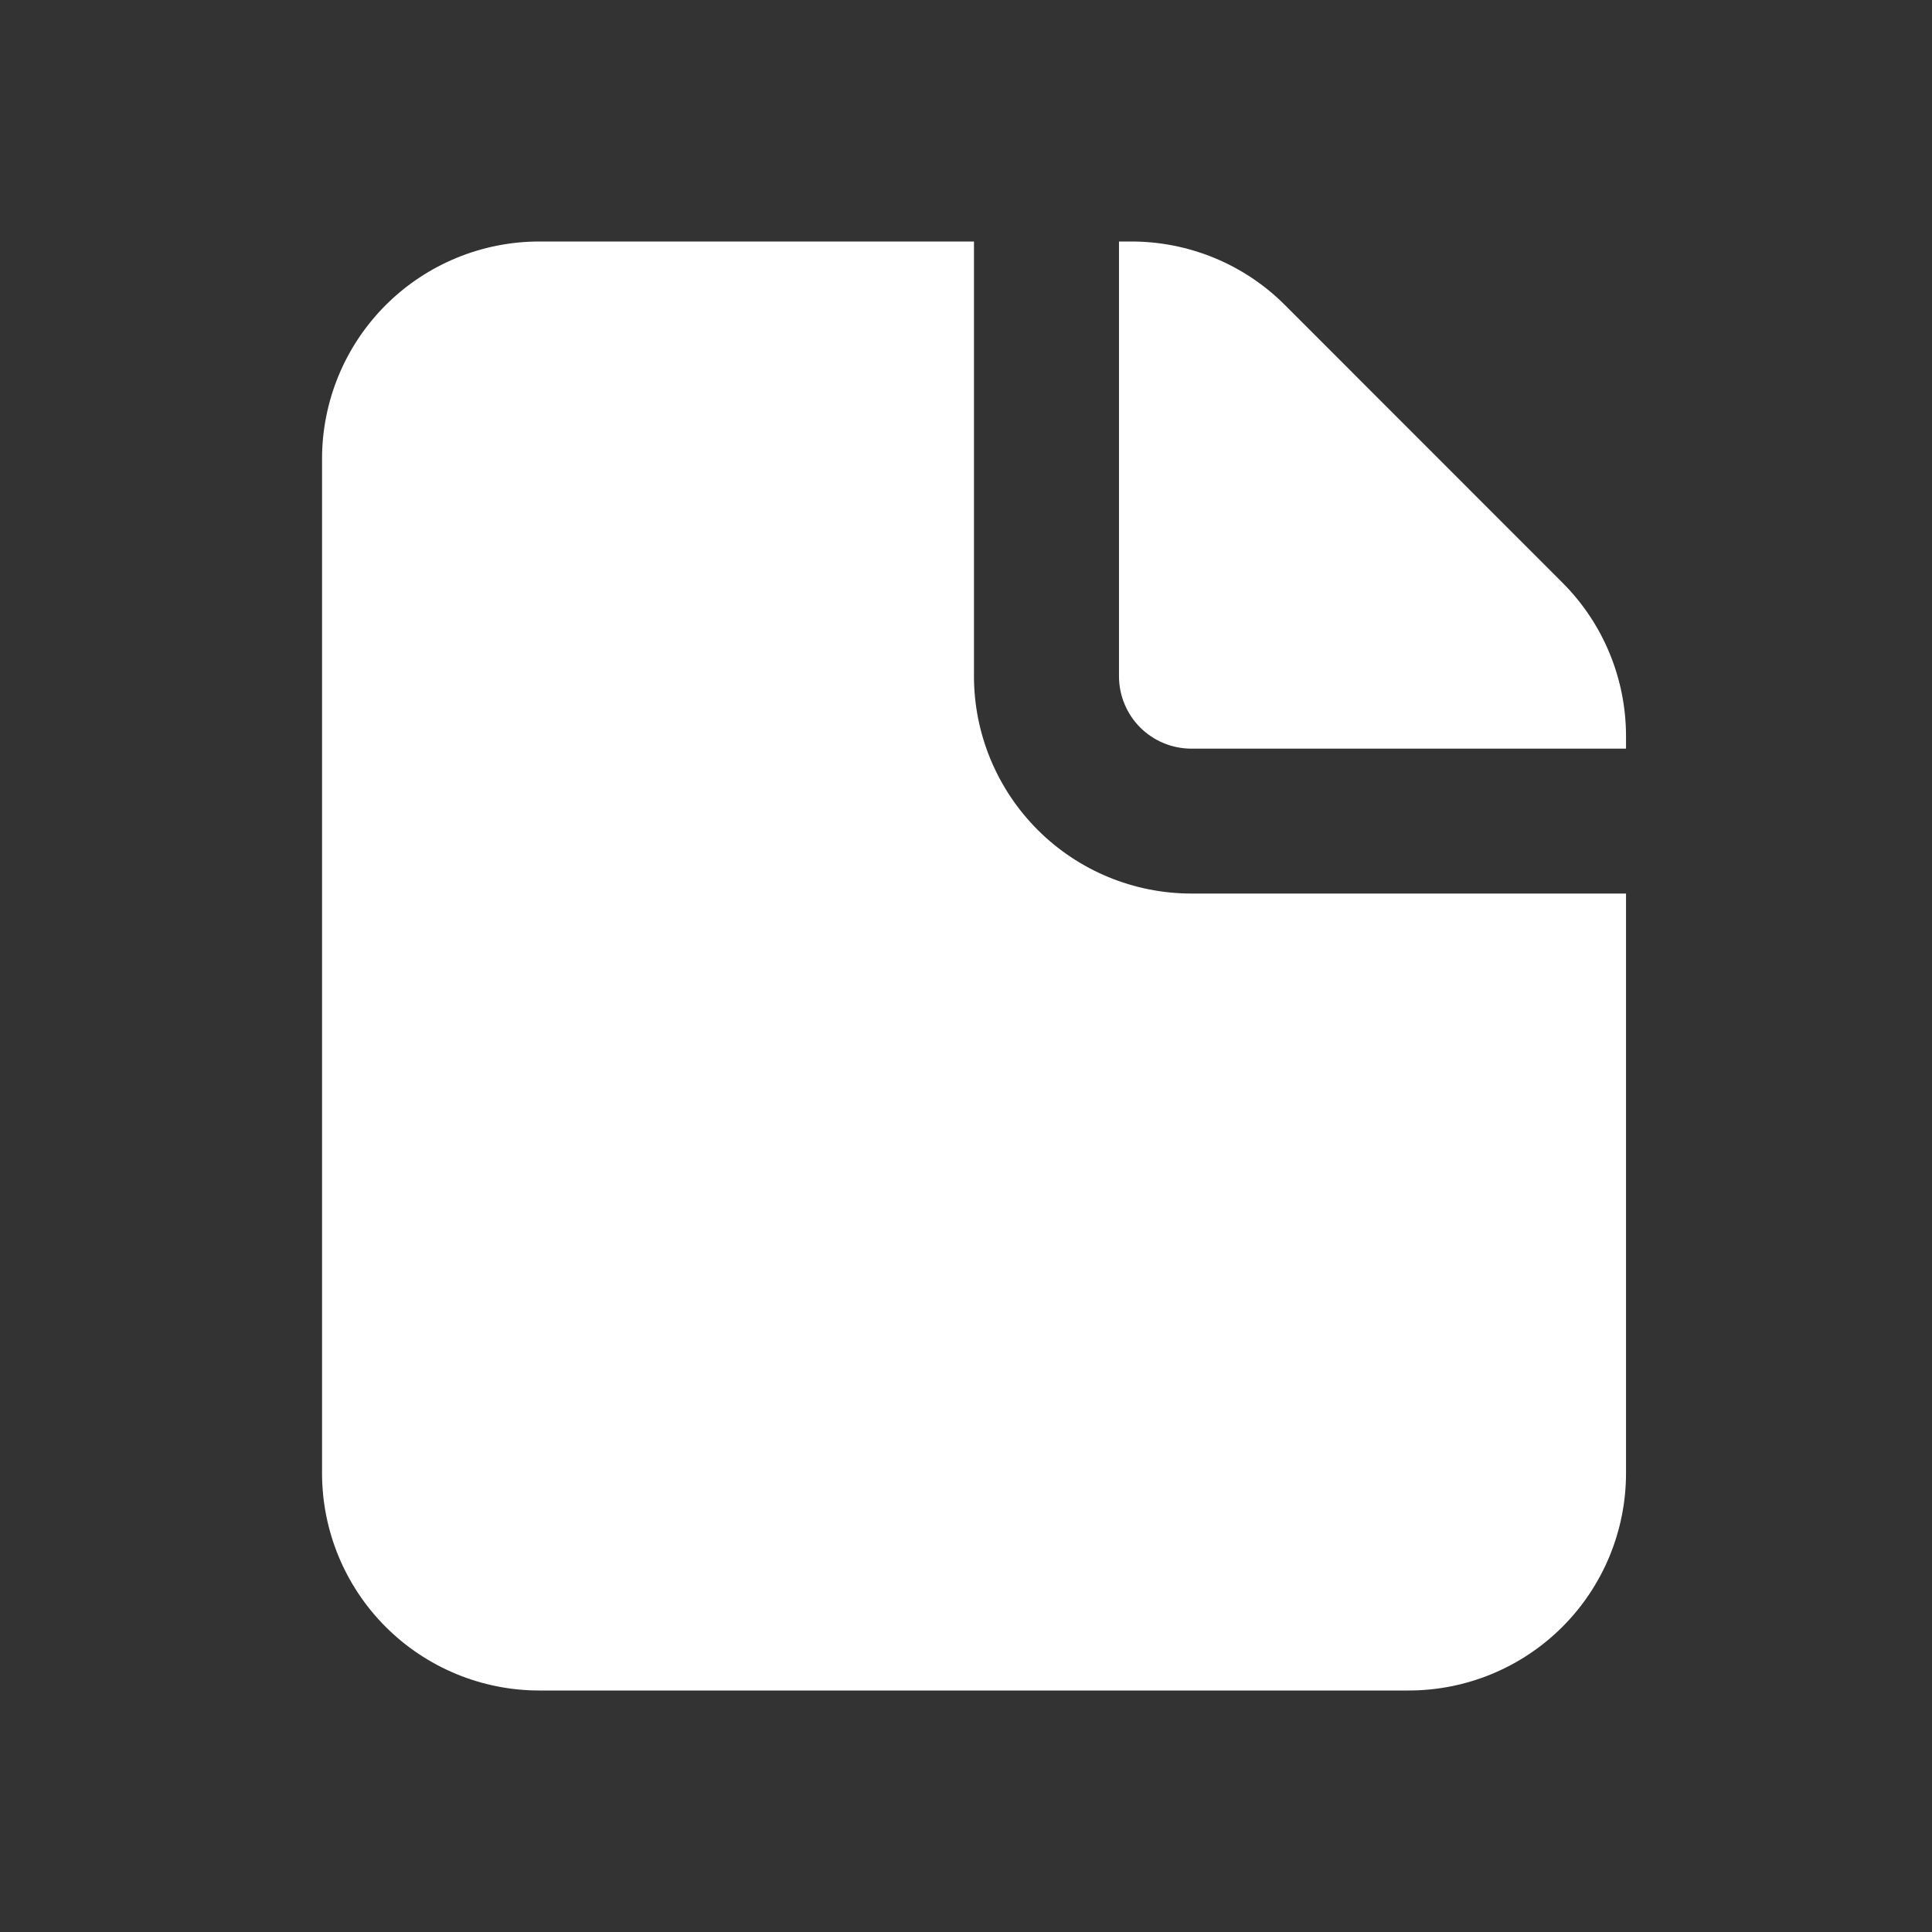 <?xml version="1.0" encoding="UTF-8"?> <svg xmlns="http://www.w3.org/2000/svg" width="16" height="16" viewBox="0 0 16 16" fill="none"><rect x="0" y="0" width="16" height="16" fill="#333333" stroke="none"/><path fill-rule="evenodd" clip-rule="evenodd" d="M8.066 2H4.466C3.989 2 3.531 2.19 3.194 2.527C2.856 2.865 2.667 3.323 2.667 3.8V12.2C2.667 12.677 2.856 13.135 3.194 13.473C3.531 13.81 3.989 14 4.466 14H11.666C12.144 14 12.602 13.81 12.939 13.473C13.277 13.135 13.466 12.677 13.466 12.2V7.4H9.867C9.389 7.4 8.931 7.21 8.594 6.873C8.256 6.535 8.066 6.077 8.066 5.6V2ZM13.466 6.2V6.097C13.466 5.62 13.277 5.162 12.939 4.825L10.642 2.527C10.305 2.189 9.847 2 9.37 2H9.267V5.6C9.267 5.759 9.33 5.912 9.442 6.024C9.555 6.137 9.707 6.2 9.867 6.2H13.466Z" fill="white"></path></svg> 